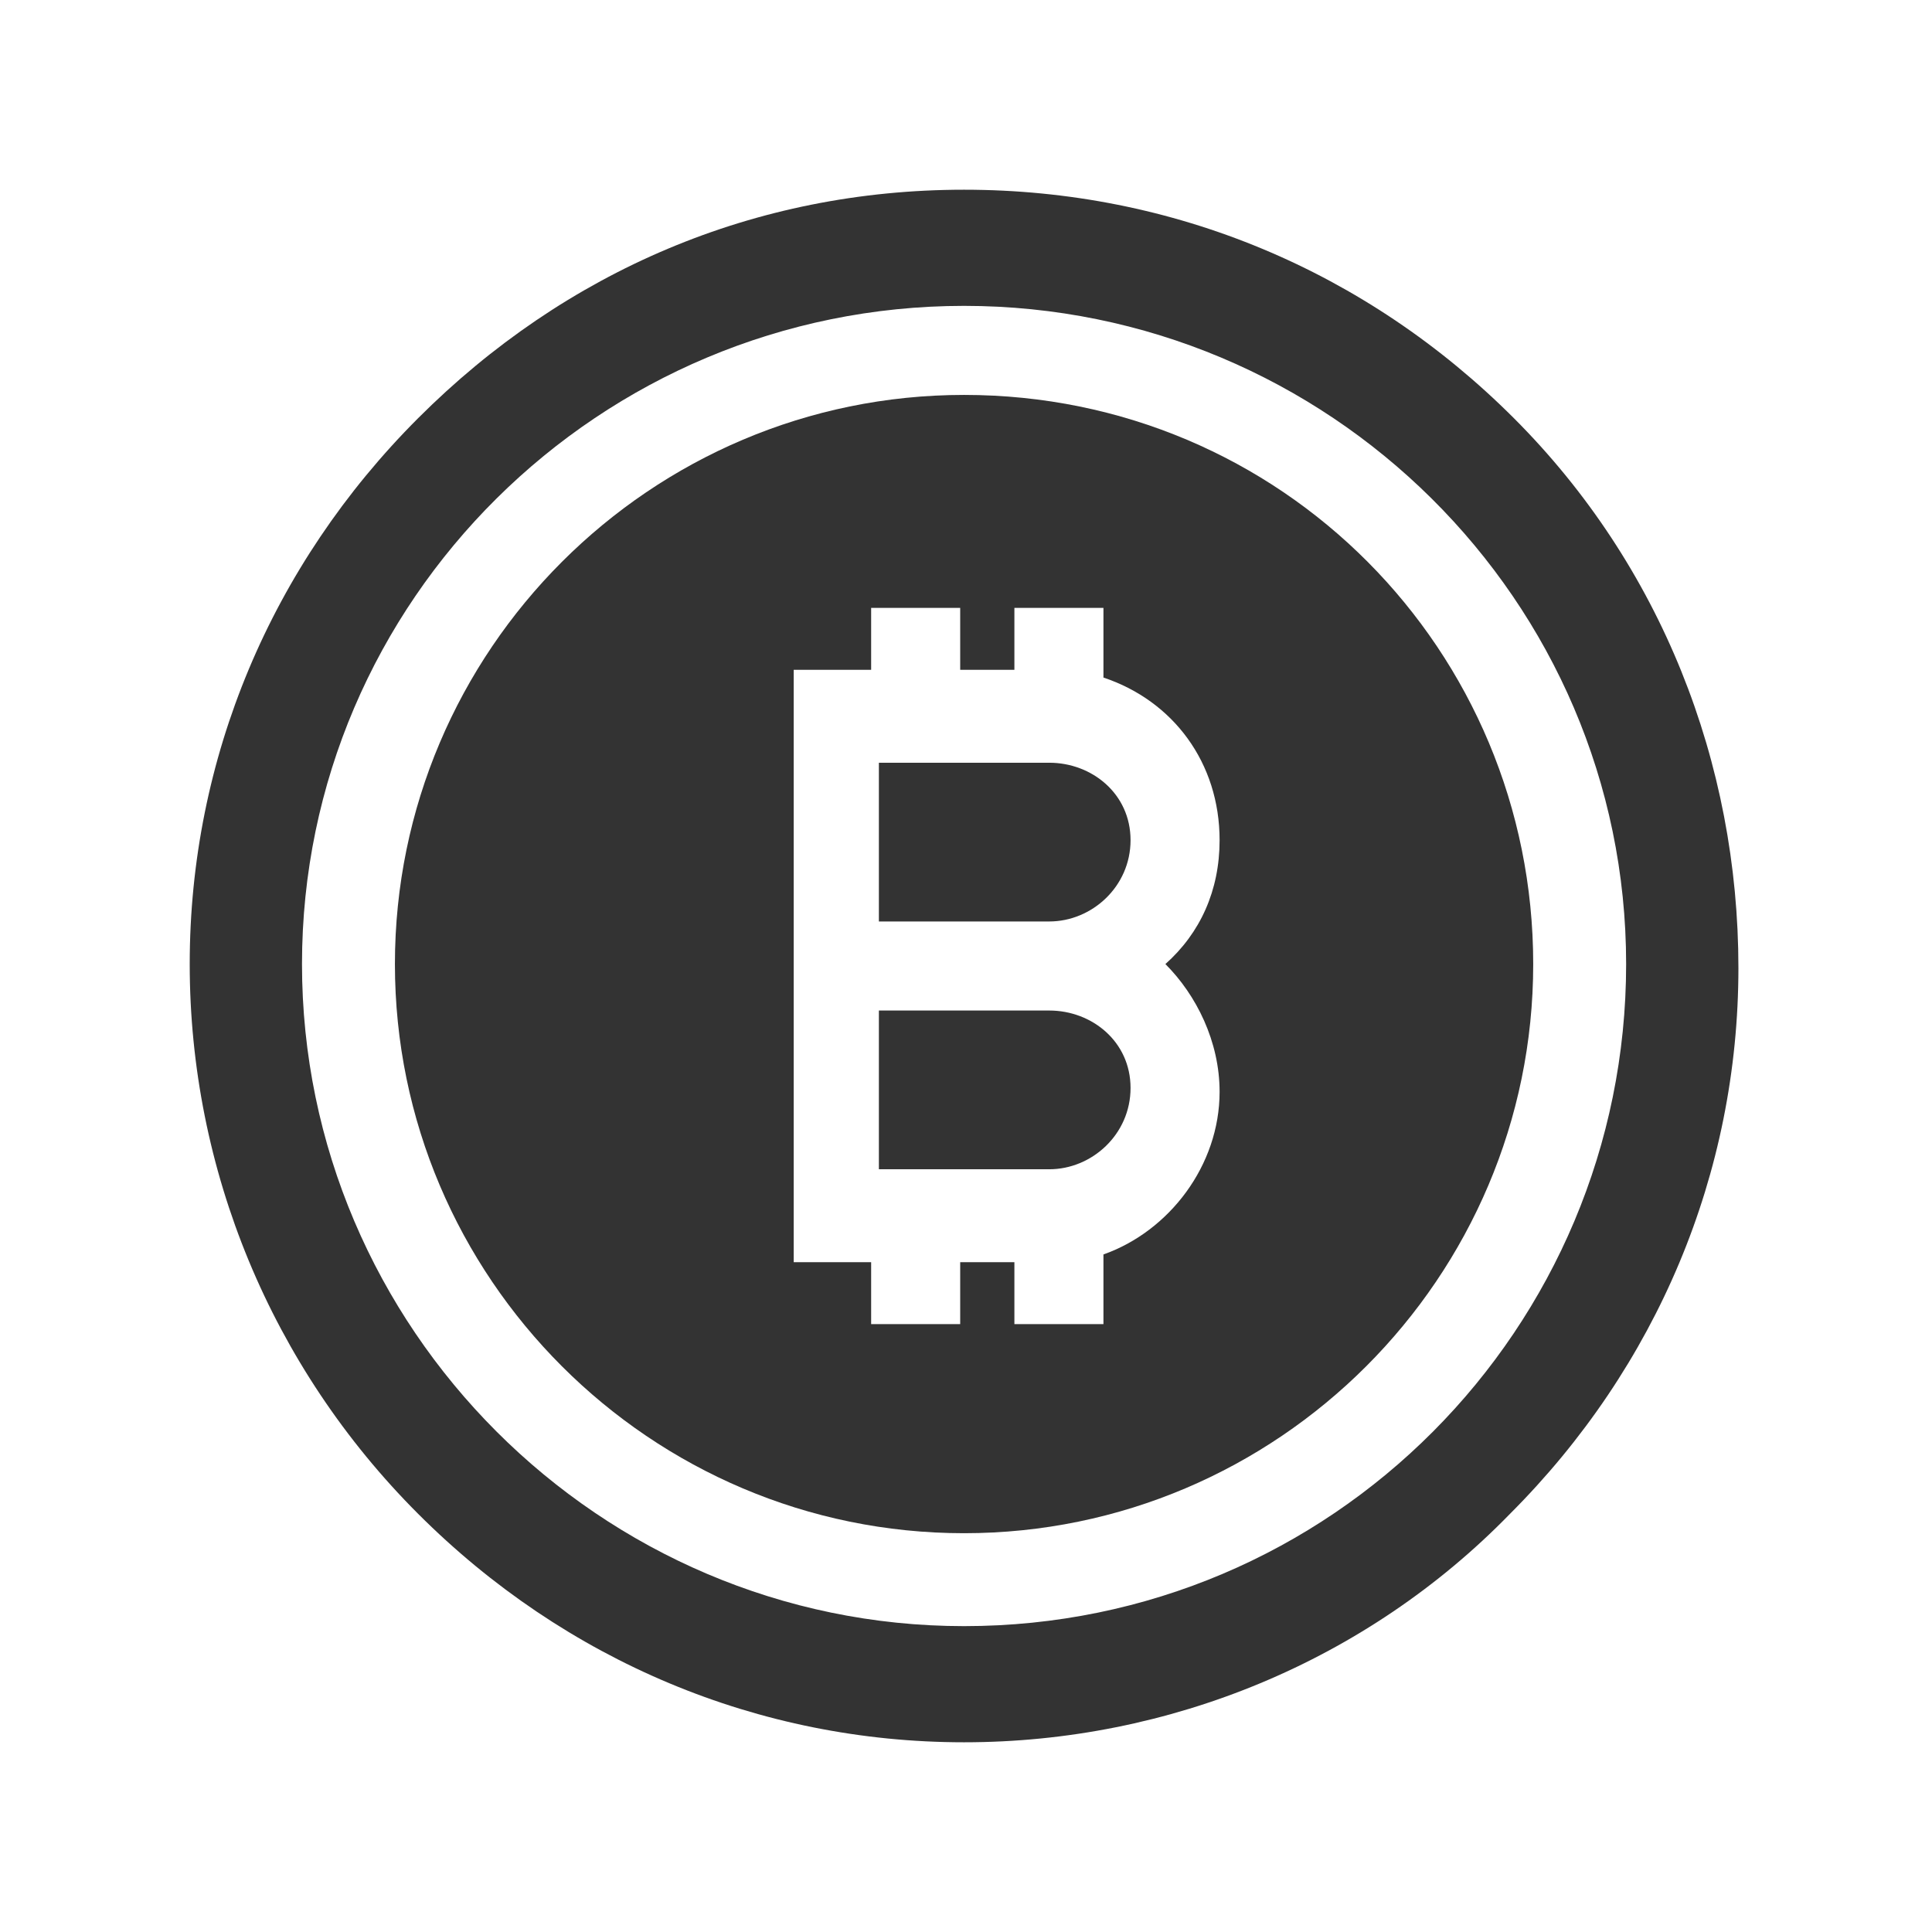 <?xml version="1.0" encoding="utf-8"?>
<!-- Generator: Adobe Illustrator 24.0.2, SVG Export Plug-In . SVG Version: 6.00 Build 0)  -->
<svg version="1.1" id="Capa_1" xmlns="http://www.w3.org/2000/svg" xmlns:xlink="http://www.w3.org/1999/xlink" x="0px" y="0px"
	 width="49.9px" height="49.9px" viewBox="0 0 49.9 49.9" style="enable-background:new 0 0 49.9 49.9;" xml:space="preserve">
<style type="text/css">
	.st0{fill:#333333;}
</style>
<g>
	<path class="st0" d="M27.1,19.7h-4.4v4.1h4.4c1.1,0,2.1-0.9,2.1-2.1S28.2,19.7,27.1,19.7z"/>
	<path class="st0" d="M27.1,26.1h-4.4v4.1h4.4c1.1,0,2.1-0.9,2.1-2.1S28.2,26.1,27.1,26.1z"/>
	<path class="st0" d="M39.1,10.8C35.3,7,30.3,4.9,24.9,4.9S14.6,7,10.8,10.8C7,14.6,4.9,19.6,4.9,24.9S7,35.3,10.8,39.1
		c3.8,3.8,8.8,5.9,14.1,5.9s10.4-2.1,14.1-5.9c3.8-3.8,5.9-8.8,5.9-14.1S42.9,14.6,39.1,10.8z M24.9,42c-9.4,0-17.1-7.7-17.1-17.1
		S15.5,7.9,24.9,7.9S42,15.5,42,24.9S34.4,42,24.9,42z"/>
	<path class="st0" d="M24.9,10.2c-8.1,0-14.7,6.6-14.7,14.7s6.6,14.7,14.7,14.7s14.7-6.6,14.7-14.7S33.1,10.2,24.9,10.2z M31.5,28.2
		c0,1.9-1.3,3.6-3,4.2v1.8h-2.3v-1.6h-1.4v1.6h-2.3v-1.6h-2v-6.5v-2.3v-6.5h2v-1.6h2.3v1.6h1.4v-1.6h2.3v1.8c1.8,0.6,3,2.2,3,4.2
		c0,1.3-0.5,2.4-1.4,3.2C30.9,25.7,31.5,26.9,31.5,28.2z"/>
</g>
</svg>

